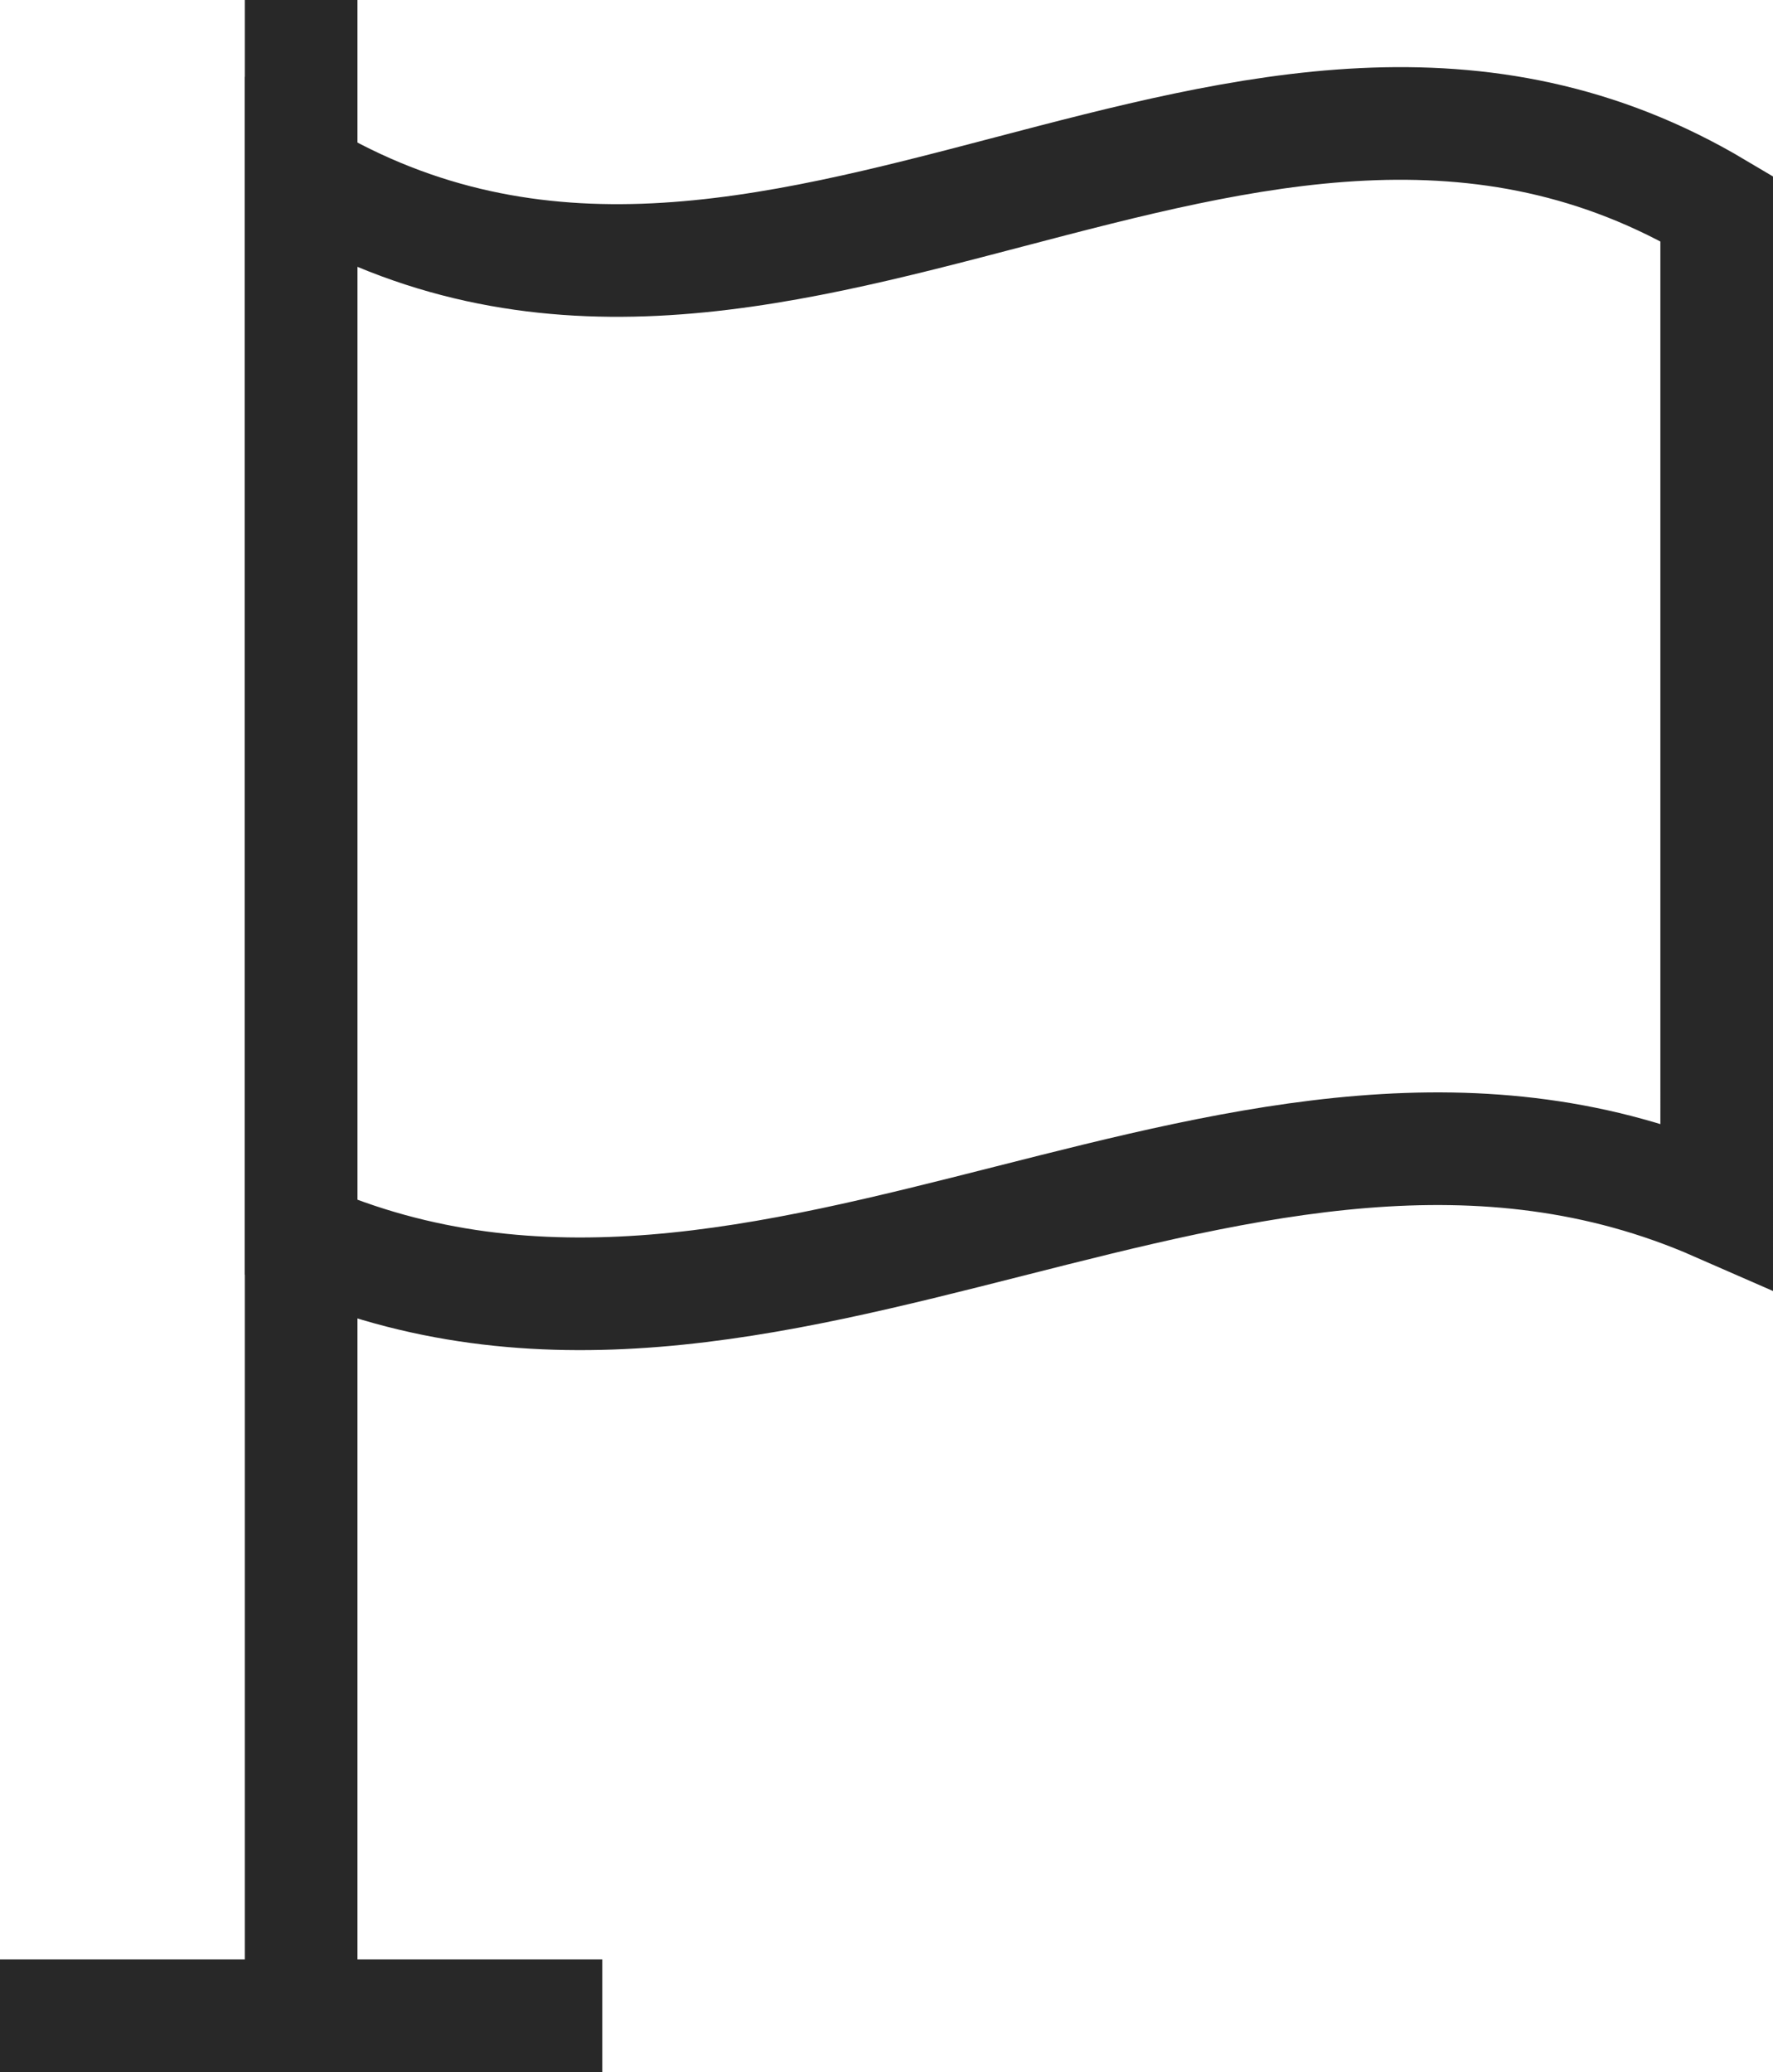 <svg xmlns="http://www.w3.org/2000/svg" width="15.743" height="18.395" viewBox="0 0 15.743 18.395">
  <g id="Group_515" data-name="Group 515" transform="translate(-28 -23.968)">
    <path id="Path_115" data-name="Path 115" d="M48.311,36.742c-4.19-1.835-8.379,2.126-12.569.292V27.605c4.19,2.489,8.379-2.2,12.569.292Z" transform="translate(-5.068 -2.078)" fill="none" stroke="#282828" stroke-miterlimit="10" stroke-width="1"/>
    <line id="Line_56" data-name="Line 56" y2="17.962" transform="translate(30.674 23.968)" fill="none" stroke="#282828" stroke-miterlimit="10" stroke-width="1"/>
    <line id="Line_57" data-name="Line 57" x2="5.348" transform="translate(28 41.863)" fill="none" stroke="#282828" stroke-miterlimit="10" stroke-width="1"/>
  </g>
</svg>
